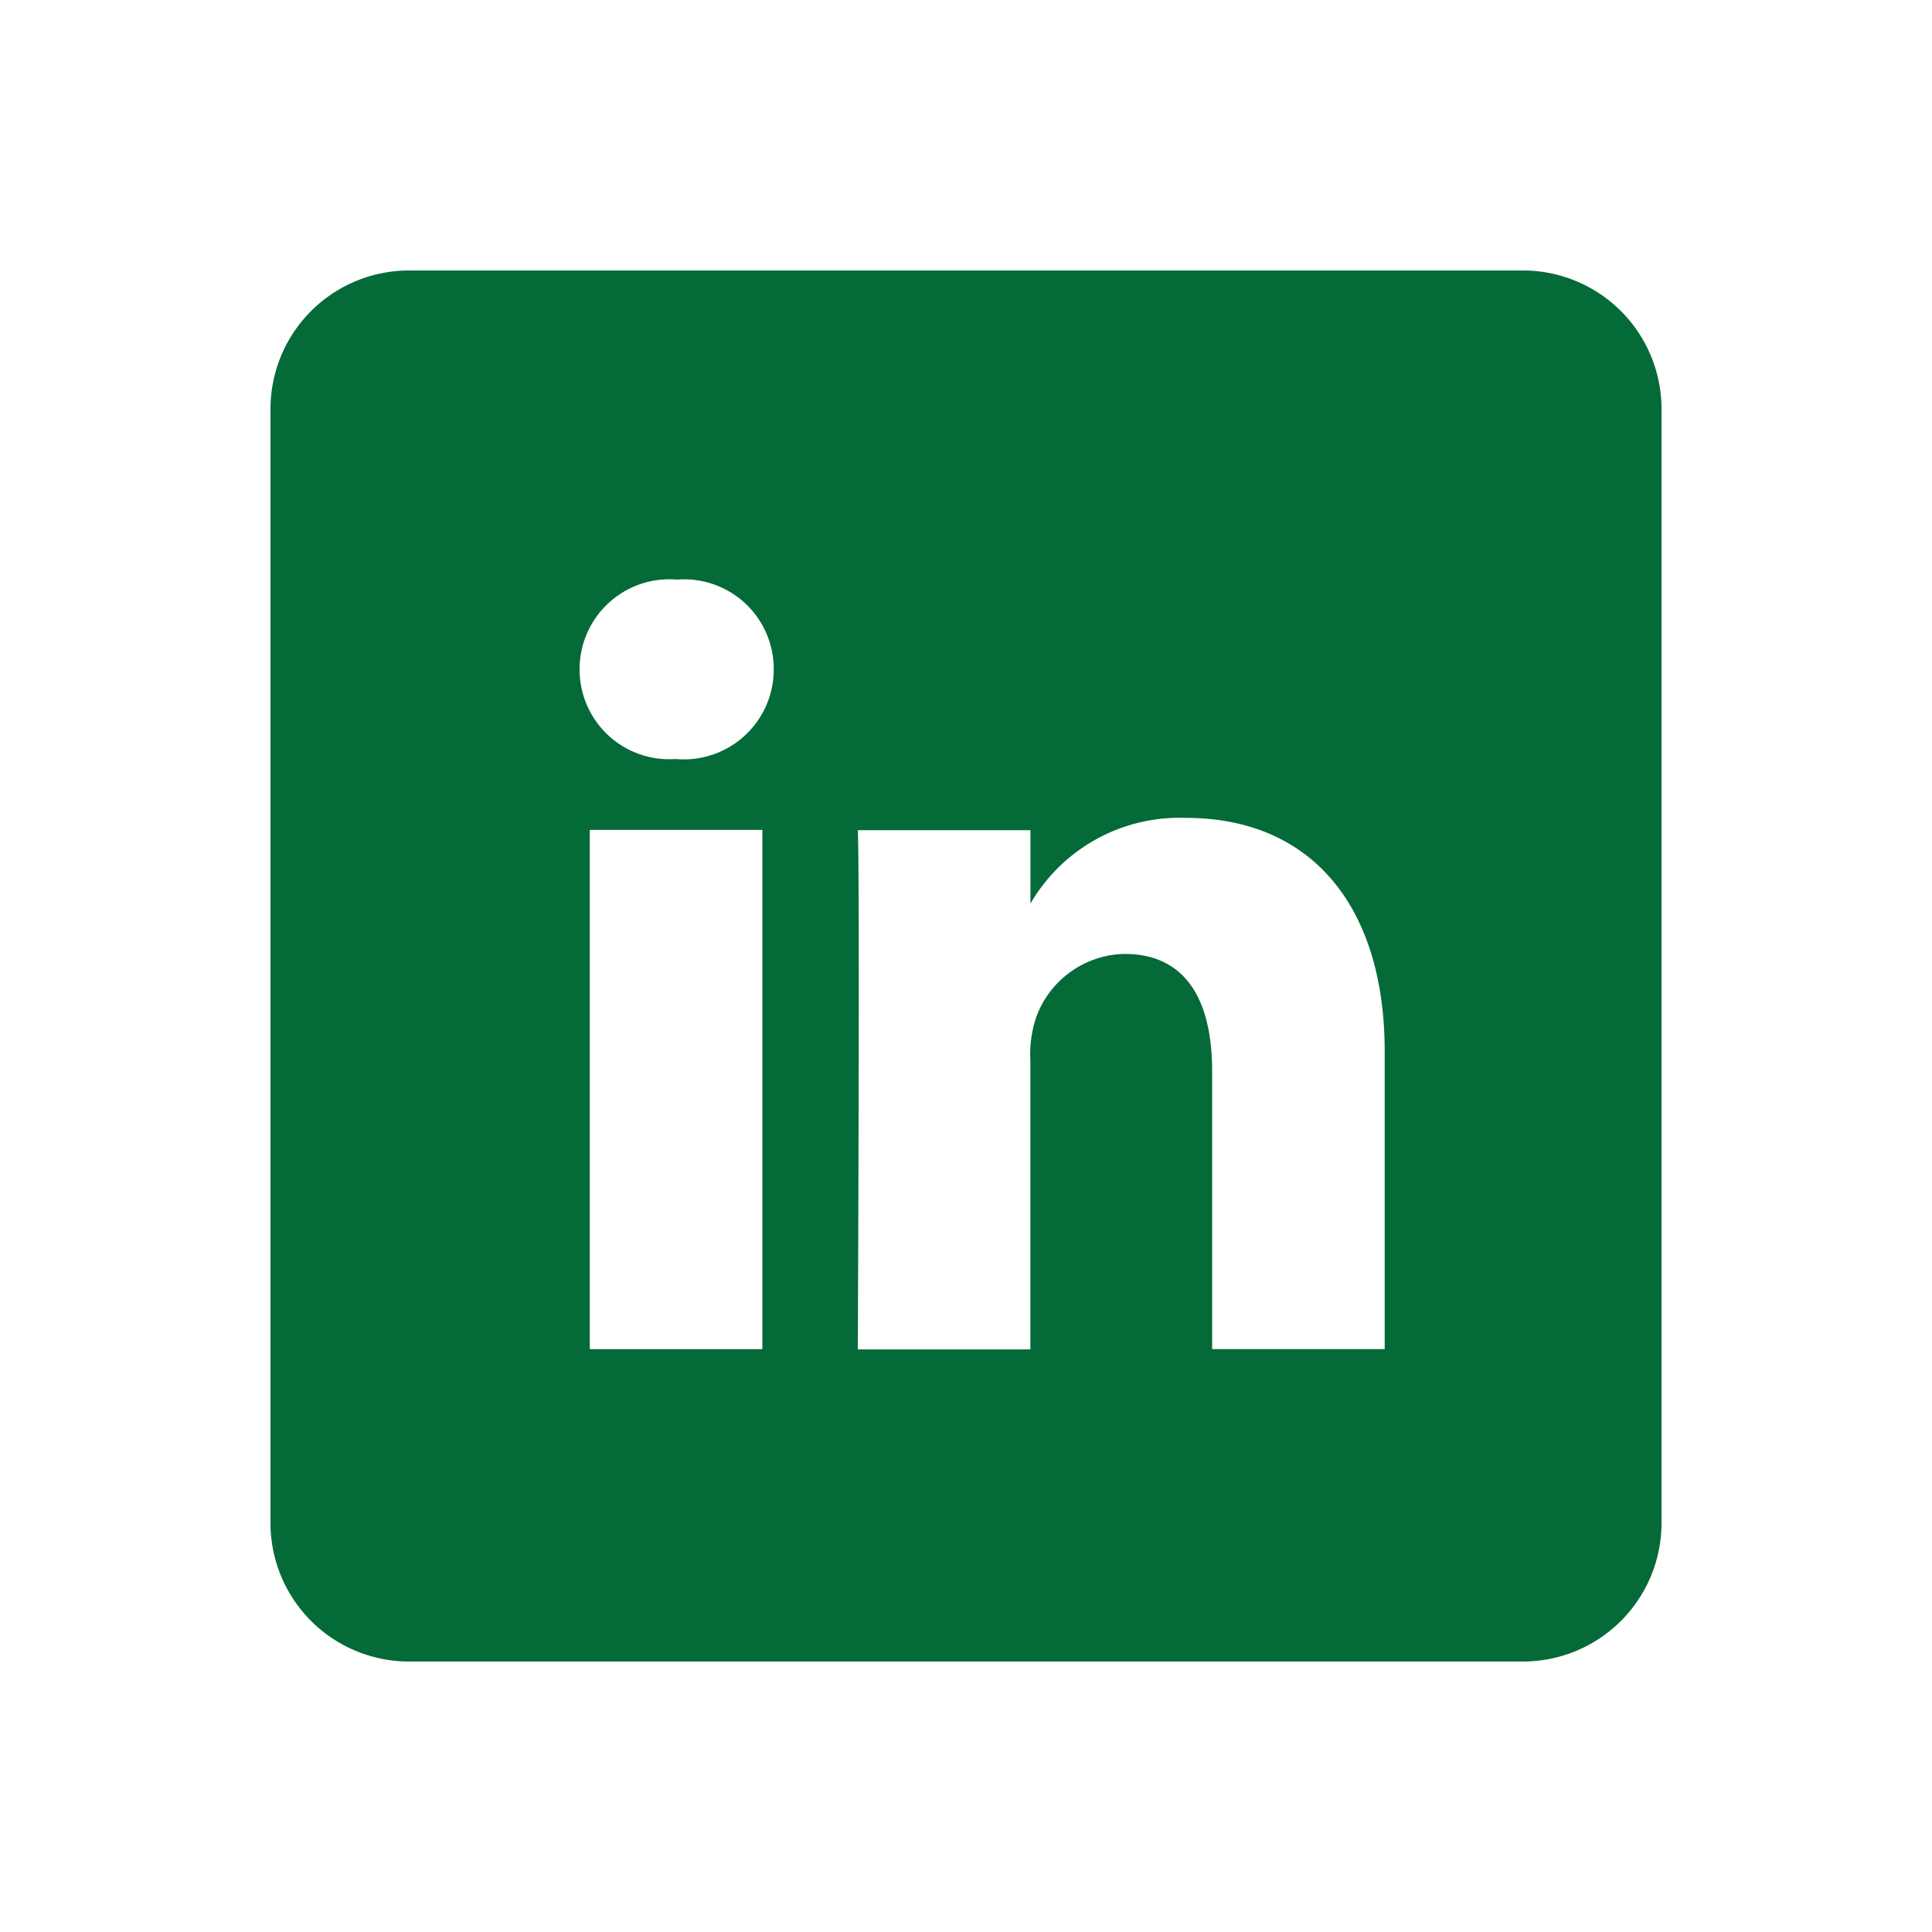 <?xml version="1.0" encoding="UTF-8"?>
<svg xmlns="http://www.w3.org/2000/svg" xmlns:xlink="http://www.w3.org/1999/xlink" width="50" height="50" viewBox="0 0 50 50">
  <defs>
    <clipPath id="clip-ico_linkedin">
      <rect width="50" height="50"></rect>
    </clipPath>
  </defs>
  <g id="ico_linkedin" clip-path="url(#clip-ico_linkedin)">
    <path id="Subtraction_10" data-name="Subtraction 10" d="M404.418-654H375.582A3.586,3.586,0,0,1,372-657.582v-28.836A3.586,3.586,0,0,1,375.582-690h28.836A3.586,3.586,0,0,1,408-686.418v28.836A3.586,3.586,0,0,1,404.418-654Zm-10.312-18.312c1.481,0,2.264,1.051,2.264,3.038v7.189h4.466v-7.7c0-3.787-1.922-6.048-5.142-6.048a4.46,4.46,0,0,0-4.026,2.218v-1.9H387.2c.057,1.237,0,13.316,0,13.438h4.466v-7.5a2.962,2.962,0,0,1,.148-1.09A2.486,2.486,0,0,1,394.105-672.313Zm-13.842-3.21v13.438h4.466v-13.438ZM382.526-682A2.325,2.325,0,0,0,380-679.678a2.319,2.319,0,0,0,2.468,2.322h.03a2.325,2.325,0,0,0,2.526-2.322A2.318,2.318,0,0,0,382.526-682Z" transform="translate(-365 697)" fill="#046a38" stroke="rgba(0,0,0,0)" stroke-miterlimit="10" stroke-width="1"></path>
  </g>
</svg>
